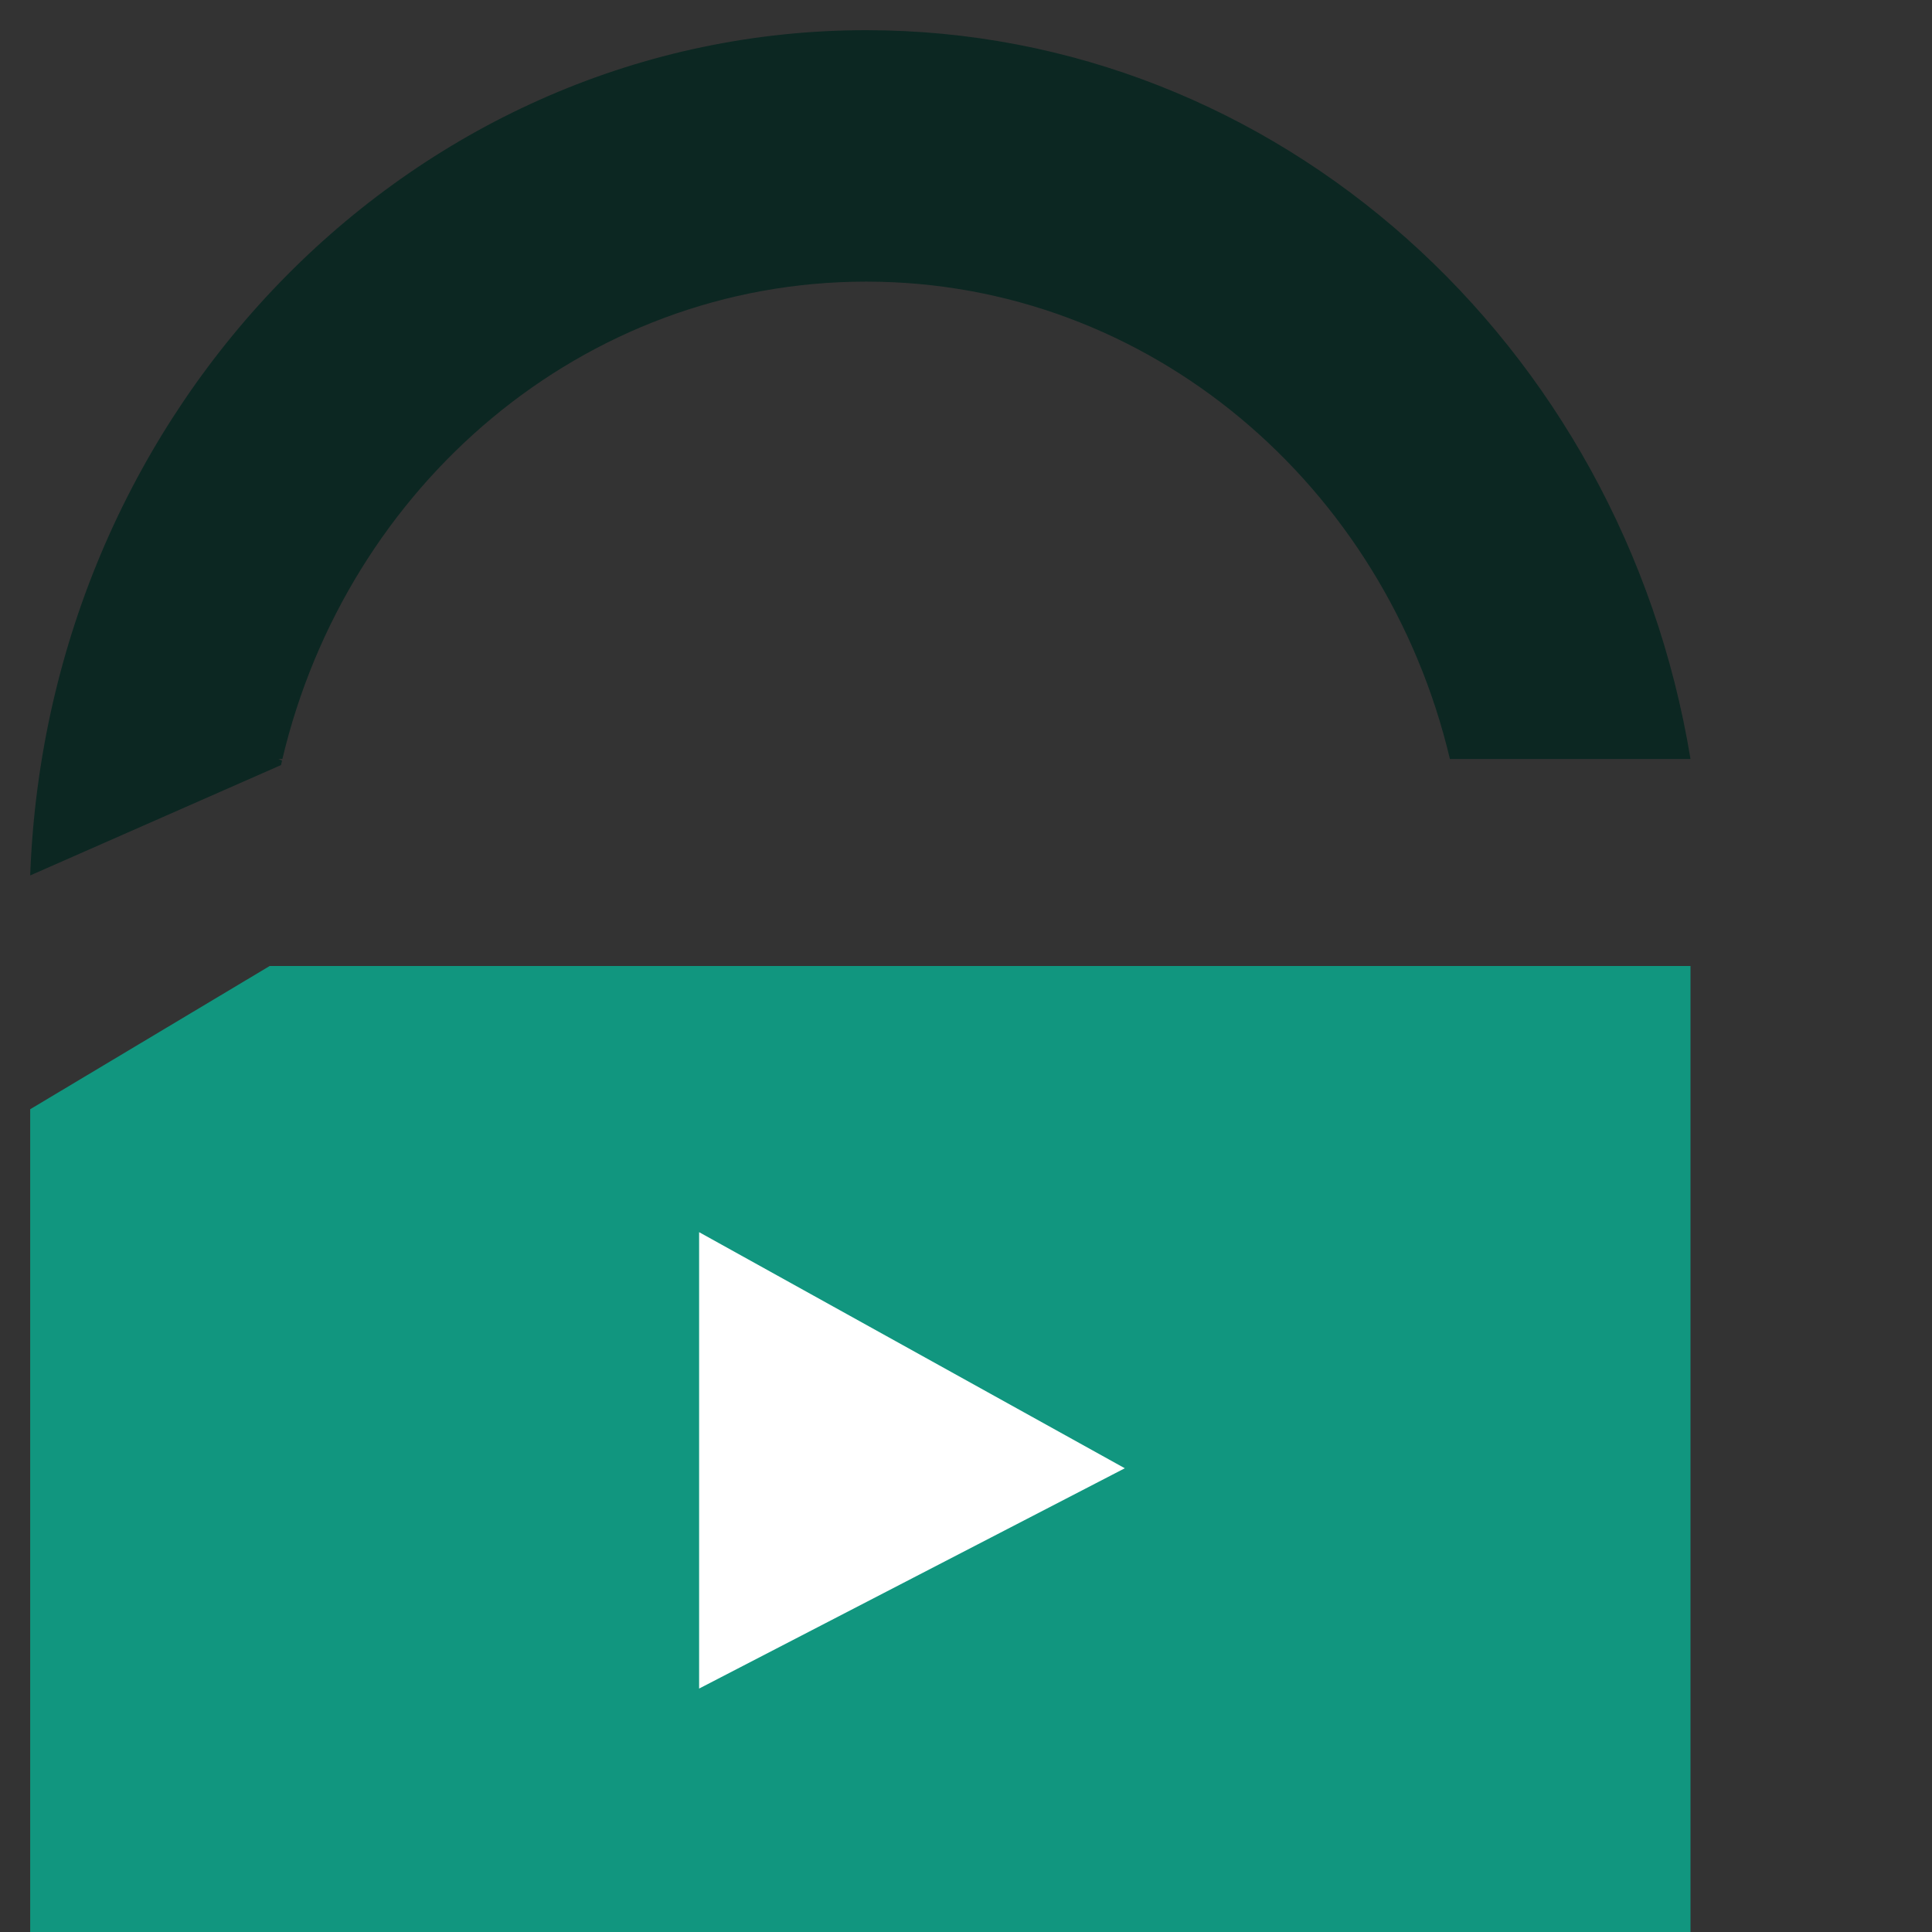 <svg width="64" height="64" viewBox="0 0 64 64" fill="none" xmlns="http://www.w3.org/2000/svg">
<rect x="0" y="0" width="64" height="64" fill="#333333" stroke="none"/>
<path d="M1 36.745L8.934 32H56V64H1V36.745Z" fill="#11967F"/>
<path d="M23.159 55.936V40.817L37.261 48.638L23.159 55.936Z" fill="white"/>
<path d="M9.342 25.197C9.331 25.246 9.32 25.295 9.309 25.344L1 29C1.576 13.368 13.818 1 28.693 1C42.32 1 53.738 11.381 56 25.142H48.03C45.89 16.102 38.091 9.329 28.693 9.329C19.295 9.329 11.496 16.102 9.355 25.142H9.224L9.342 25.197Z" fill="#0C2722"/>
</svg>
